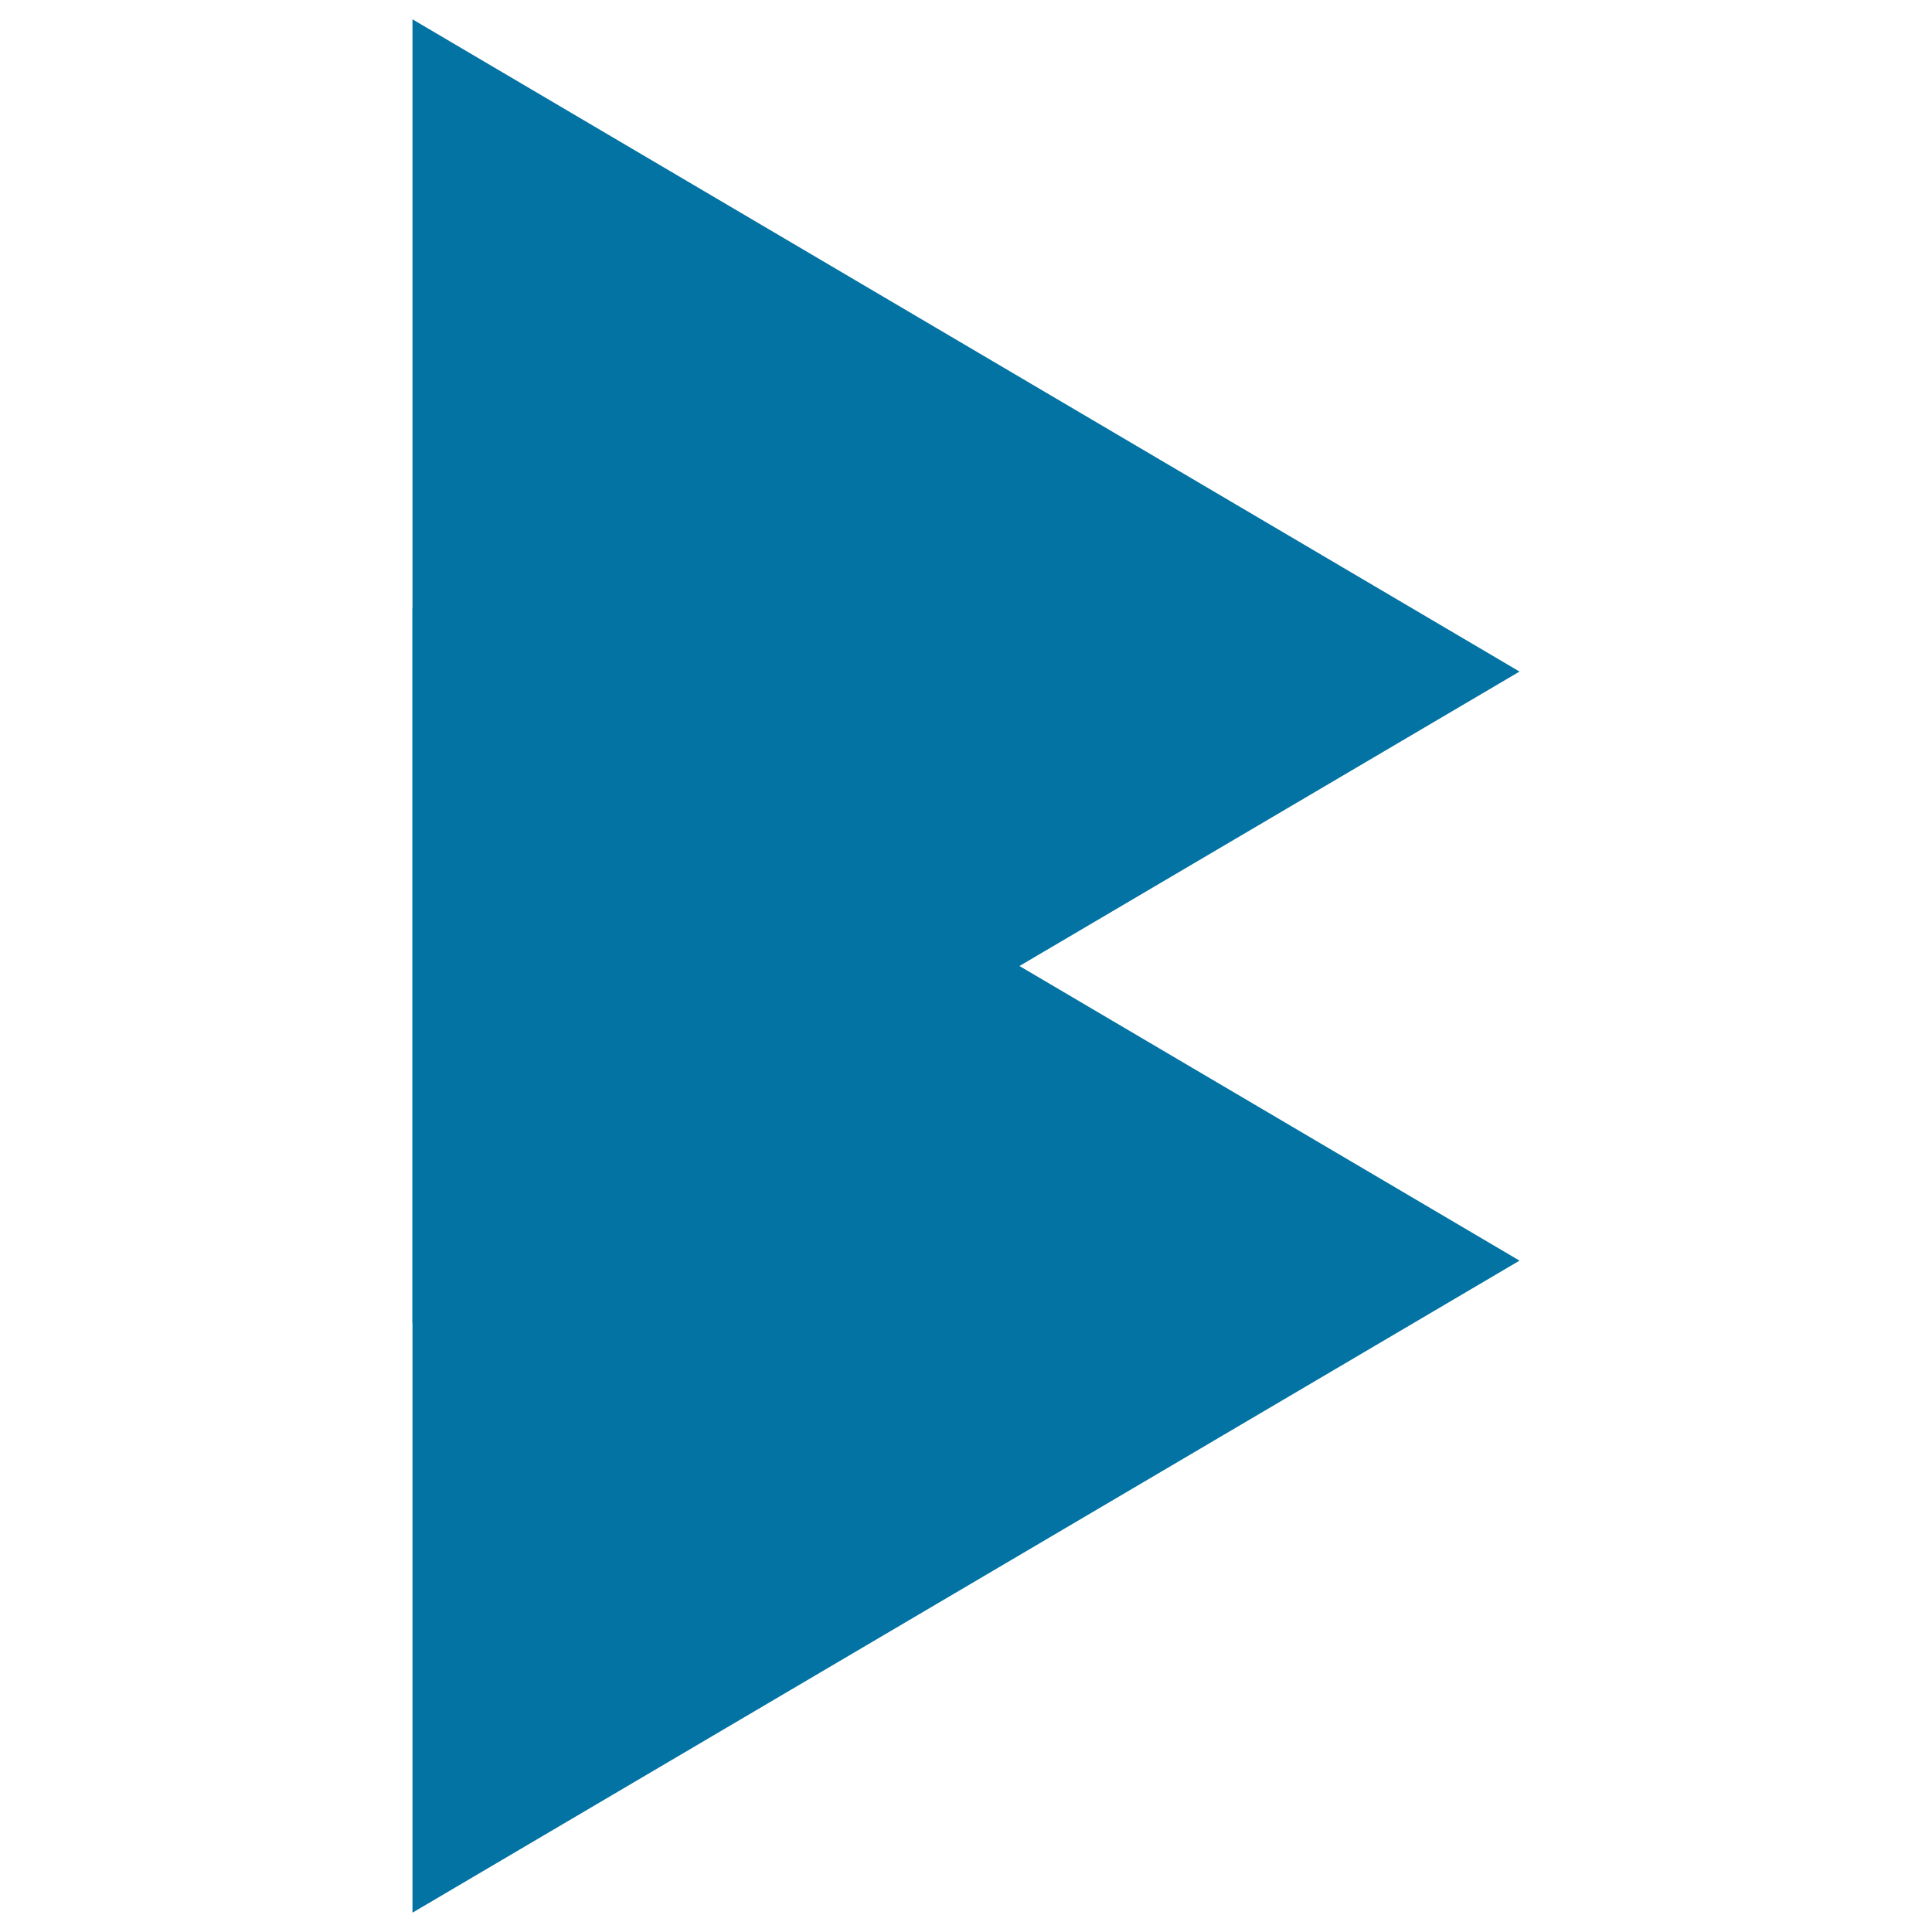 <svg xmlns="http://www.w3.org/2000/svg" viewBox="0 0 1000 1000" style="fill:#0273a2">
<title>Bluetooth Connection SVG icon</title>
<g><g><polygon points="213.5,10 213.5,685 786.5,347.6 "/><polygon points="213.5,314.9 213.5,990 786.5,652.5 "/></g></g>
</svg>